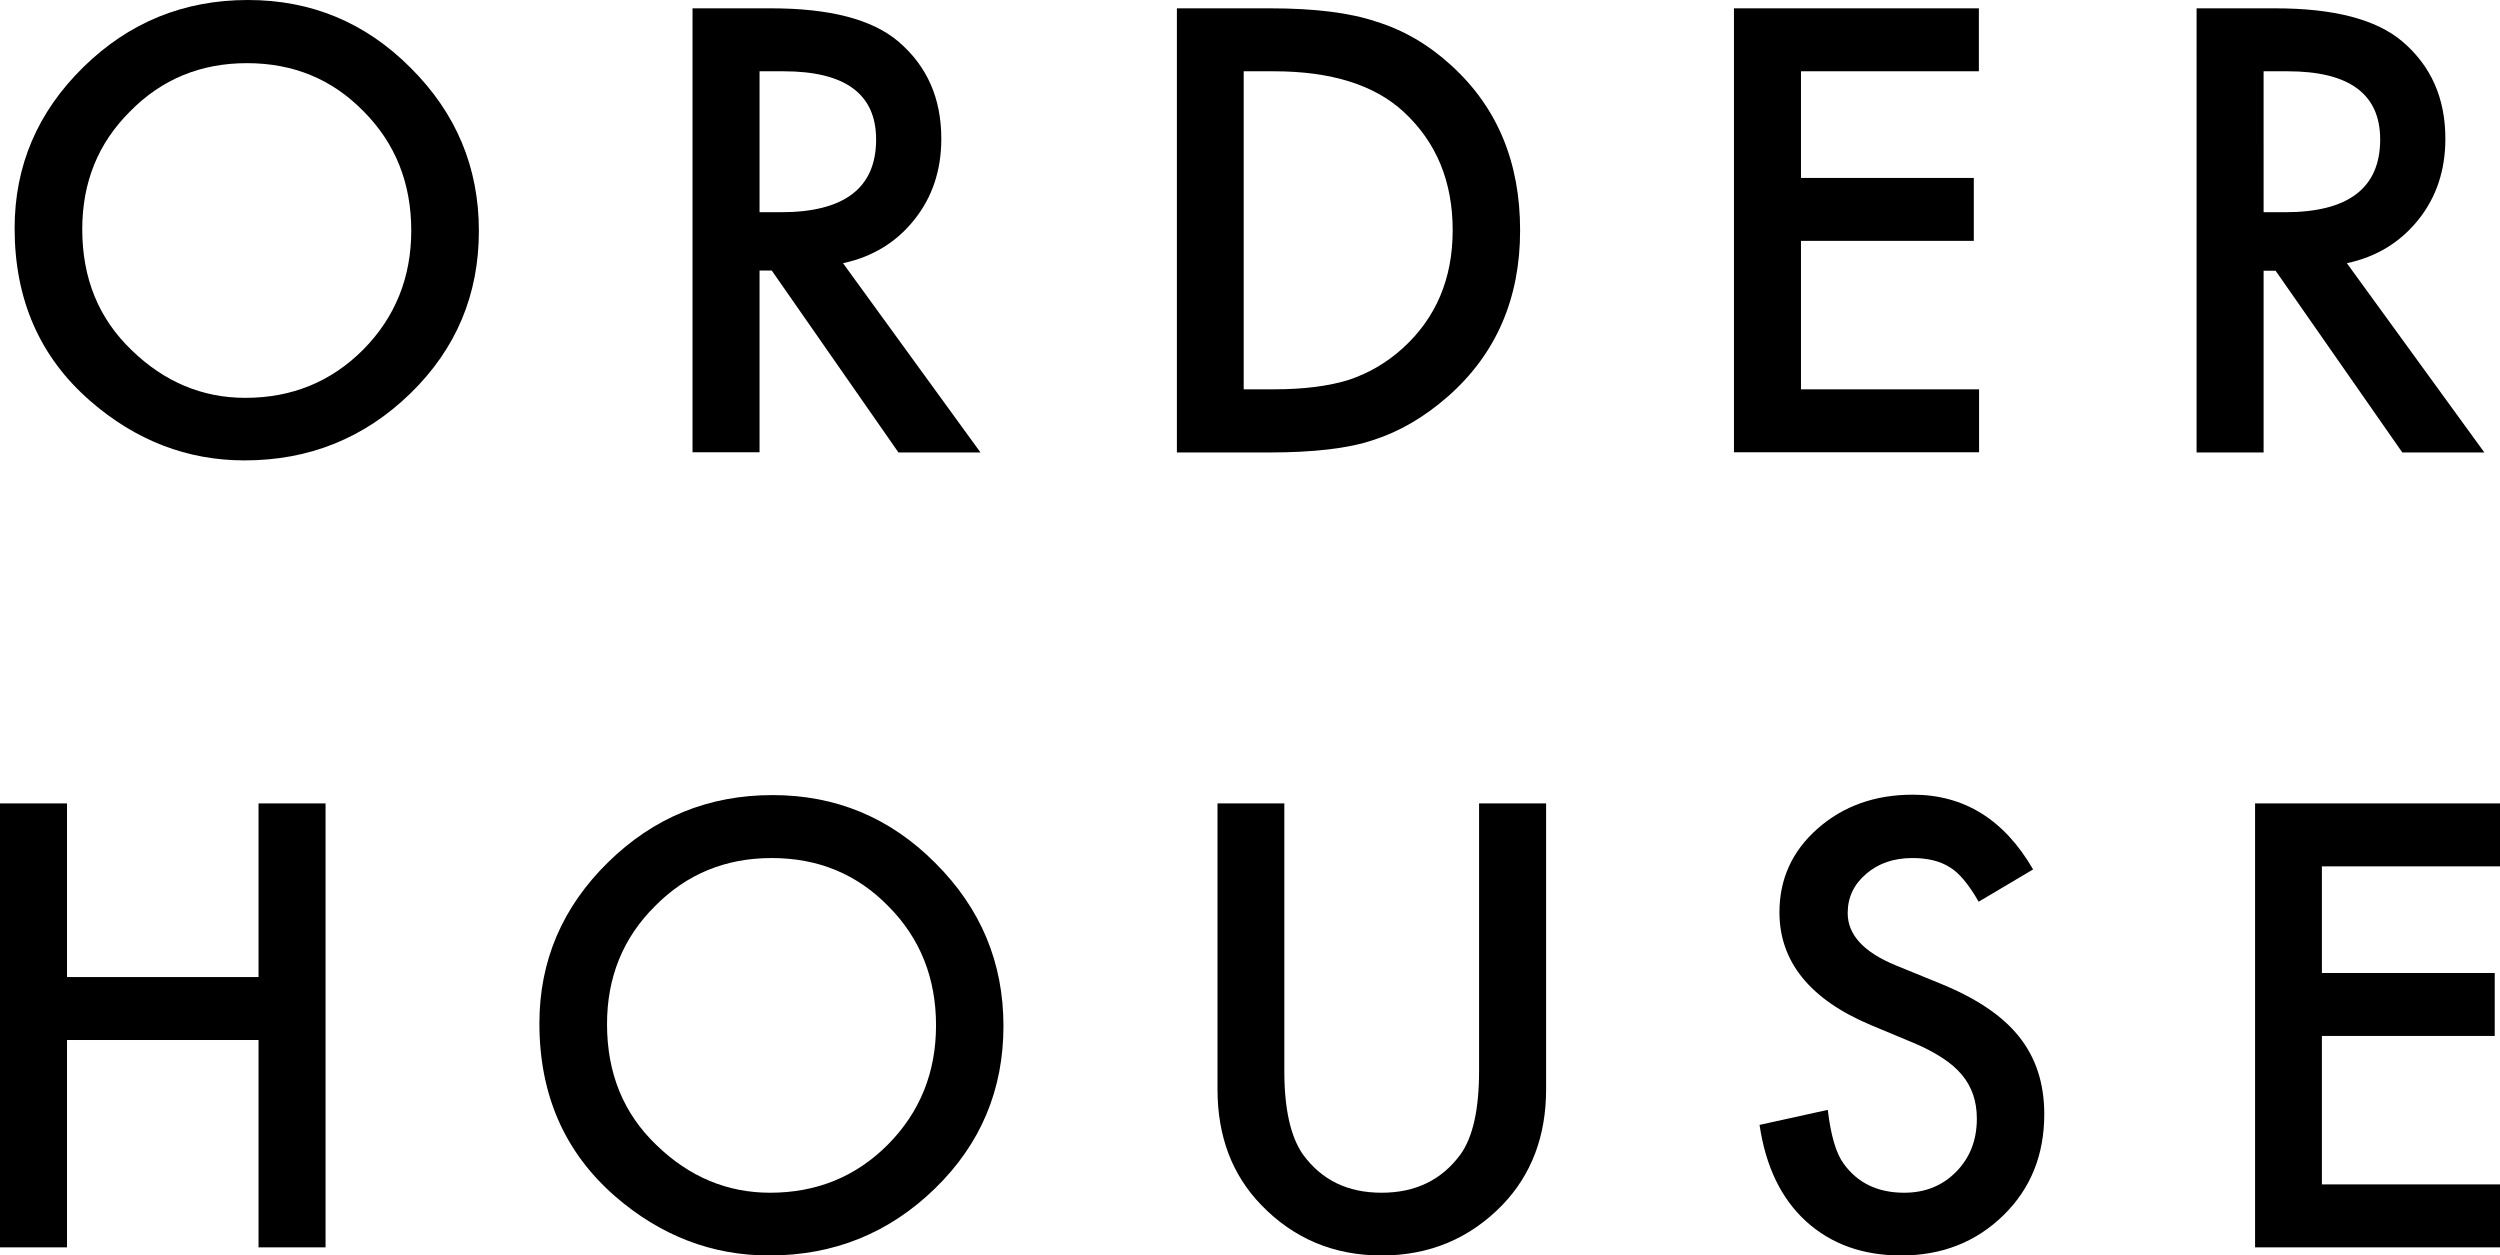<?xml version="1.0" encoding="utf-8"?>
<!-- Generator: Adobe Illustrator 23.0.3, SVG Export Plug-In . SVG Version: 6.00 Build 0)  -->
<svg version="1.1" id="レイヤー_1" xmlns="http://www.w3.org/2000/svg" xmlns:xlink="http://www.w3.org/1999/xlink" x="0px"
	 y="0px" viewBox="0 0 123.1 61.82" style="enable-background:new 0 0 123.1 61.82;" xml:space="preserve">
<g>
	<g>
		<path d="M0.72,11.24c0-3.08,1.13-5.72,3.38-7.93C6.35,1.1,9.05,0,12.21,0c3.12,0,5.79,1.11,8.01,3.34
			c2.24,2.23,3.36,4.9,3.36,8.03c0,3.14-1.12,5.81-3.37,8c-2.26,2.2-4.98,3.3-8.17,3.3c-2.82,0-5.36-0.98-7.6-2.93
			C1.96,17.58,0.72,14.75,0.72,11.24z M4.05,11.29c0,2.42,0.81,4.4,2.44,5.96c1.61,1.56,3.48,2.34,5.59,2.34
			c2.29,0,4.23-0.79,5.81-2.38c1.58-1.6,2.36-3.56,2.36-5.86c0-2.33-0.78-4.29-2.34-5.86c-1.55-1.59-3.46-2.38-5.75-2.38
			c-2.28,0-4.2,0.79-5.76,2.38C4.83,7.05,4.05,8.98,4.05,11.29z"/>
		<path d="M41.51,12.96l6.77,9.32h-4.04L38,13.32H37.4v8.95h-3.3V0.41h3.87c2.89,0,4.97,0.54,6.26,1.63
			c1.42,1.21,2.12,2.8,2.12,4.79c0,1.55-0.44,2.88-1.33,3.99C44.14,11.93,42.96,12.65,41.51,12.96z M37.4,10.45h1.05
			c3.12,0,4.69-1.19,4.69-3.58c0-2.24-1.52-3.36-4.56-3.36H37.4V10.45z"/>
		<path d="M57.95,22.27V0.41h4.59c2.2,0,3.94,0.22,5.21,0.65c1.37,0.42,2.61,1.15,3.72,2.17c2.26,2.06,3.38,4.76,3.38,8.11
			c0,3.36-1.18,6.08-3.53,8.16c-1.18,1.04-2.42,1.76-3.71,2.17c-1.21,0.41-2.92,0.61-5.14,0.61H57.95z M61.24,19.17h1.49
			c1.48,0,2.71-0.16,3.7-0.47c0.98-0.33,1.87-0.85,2.66-1.57c1.62-1.48,2.44-3.41,2.44-5.79c0-2.4-0.8-4.34-2.41-5.83
			c-1.44-1.33-3.57-2-6.39-2h-1.49V19.17z"/>
		<path d="M97.45,3.51h-8.77v5.25h8.51v3.1h-8.51v7.31h8.77v3.1H85.38V0.41h12.06V3.51z"/>
		<path d="M115.56,12.96l6.77,9.32h-4.04l-6.24-8.95h-0.59v8.95h-3.3V0.41h3.87c2.89,0,4.97,0.54,6.26,1.63
			c1.42,1.21,2.12,2.8,2.12,4.79c0,1.55-0.44,2.88-1.33,3.99C118.19,11.93,117.02,12.65,115.56,12.96z M111.46,10.45h1.05
			c3.12,0,4.69-1.19,4.69-3.58c0-2.24-1.52-3.36-4.56-3.36h-1.18V10.45z"/>
		<path d="M3.3,48.11h9.43v-8.55h3.3v21.86h-3.3V51.21H3.3v10.21H0V39.56h3.3V48.11z"/>
		<path d="M26.56,50.39c0-3.08,1.13-5.72,3.38-7.93c2.25-2.21,4.95-3.31,8.1-3.31c3.12,0,5.79,1.11,8.01,3.34
			c2.24,2.23,3.36,4.9,3.36,8.03c0,3.14-1.12,5.81-3.37,8c-2.26,2.2-4.98,3.3-8.17,3.3c-2.82,0-5.36-0.98-7.6-2.93
			C27.79,56.72,26.56,53.89,26.56,50.39z M29.89,50.43c0,2.42,0.81,4.4,2.44,5.96c1.61,1.56,3.48,2.34,5.59,2.34
			c2.29,0,4.23-0.79,5.81-2.38c1.58-1.6,2.36-3.56,2.36-5.86c0-2.33-0.78-4.29-2.34-5.86c-1.55-1.59-3.46-2.38-5.75-2.38
			c-2.28,0-4.2,0.79-5.76,2.38C30.67,46.19,29.89,48.13,29.89,50.43z"/>
		<path d="M63.24,39.56v13.17c0,1.88,0.31,3.25,0.92,4.12c0.92,1.26,2.2,1.88,3.87,1.88c1.67,0,2.96-0.63,3.88-1.88
			c0.61-0.84,0.92-2.21,0.92-4.12V39.56h3.3v14.08c0,2.3-0.72,4.2-2.15,5.69c-1.61,1.66-3.6,2.49-5.95,2.49s-4.33-0.83-5.93-2.49
			c-1.44-1.49-2.15-3.39-2.15-5.69V39.56H63.24z"/>
		<path d="M100.11,42.81l-2.68,1.59c-0.5-0.87-0.98-1.44-1.43-1.7c-0.47-0.3-1.08-0.45-1.83-0.45c-0.92,0-1.68,0.26-2.28,0.78
			c-0.6,0.51-0.91,1.15-0.91,1.93c0,1.07,0.79,1.93,2.38,2.58l2.18,0.89c1.77,0.72,3.07,1.59,3.89,2.63c0.82,1.03,1.23,2.3,1.23,3.8
			c0,2.01-0.67,3.67-2.01,4.98c-1.35,1.32-3.03,1.98-5.03,1.98c-1.9,0-3.46-0.56-4.7-1.69c-1.22-1.12-1.98-2.7-2.28-4.74L90,54.65
			c0.15,1.28,0.42,2.17,0.79,2.66c0.68,0.94,1.67,1.42,2.97,1.42c1.03,0,1.88-0.34,2.56-1.03c0.68-0.69,1.02-1.56,1.02-2.62
			c0-0.42-0.06-0.81-0.18-1.17c-0.12-0.35-0.3-0.68-0.55-0.98c-0.25-0.3-0.57-0.58-0.97-0.84c-0.4-0.26-0.87-0.51-1.42-0.74
			l-2.11-0.88c-2.99-1.26-4.49-3.12-4.49-5.55c0-1.64,0.63-3.02,1.88-4.12c1.26-1.11,2.82-1.67,4.69-1.67
			C96.72,39.13,98.69,40.36,100.11,42.81z"/>
		<path d="M123.1,42.66h-8.77v5.25h8.51v3.1h-8.51v7.31h8.77v3.1h-12.06V39.56h12.06V42.66z"/>
	</g>
</g>
</svg>
